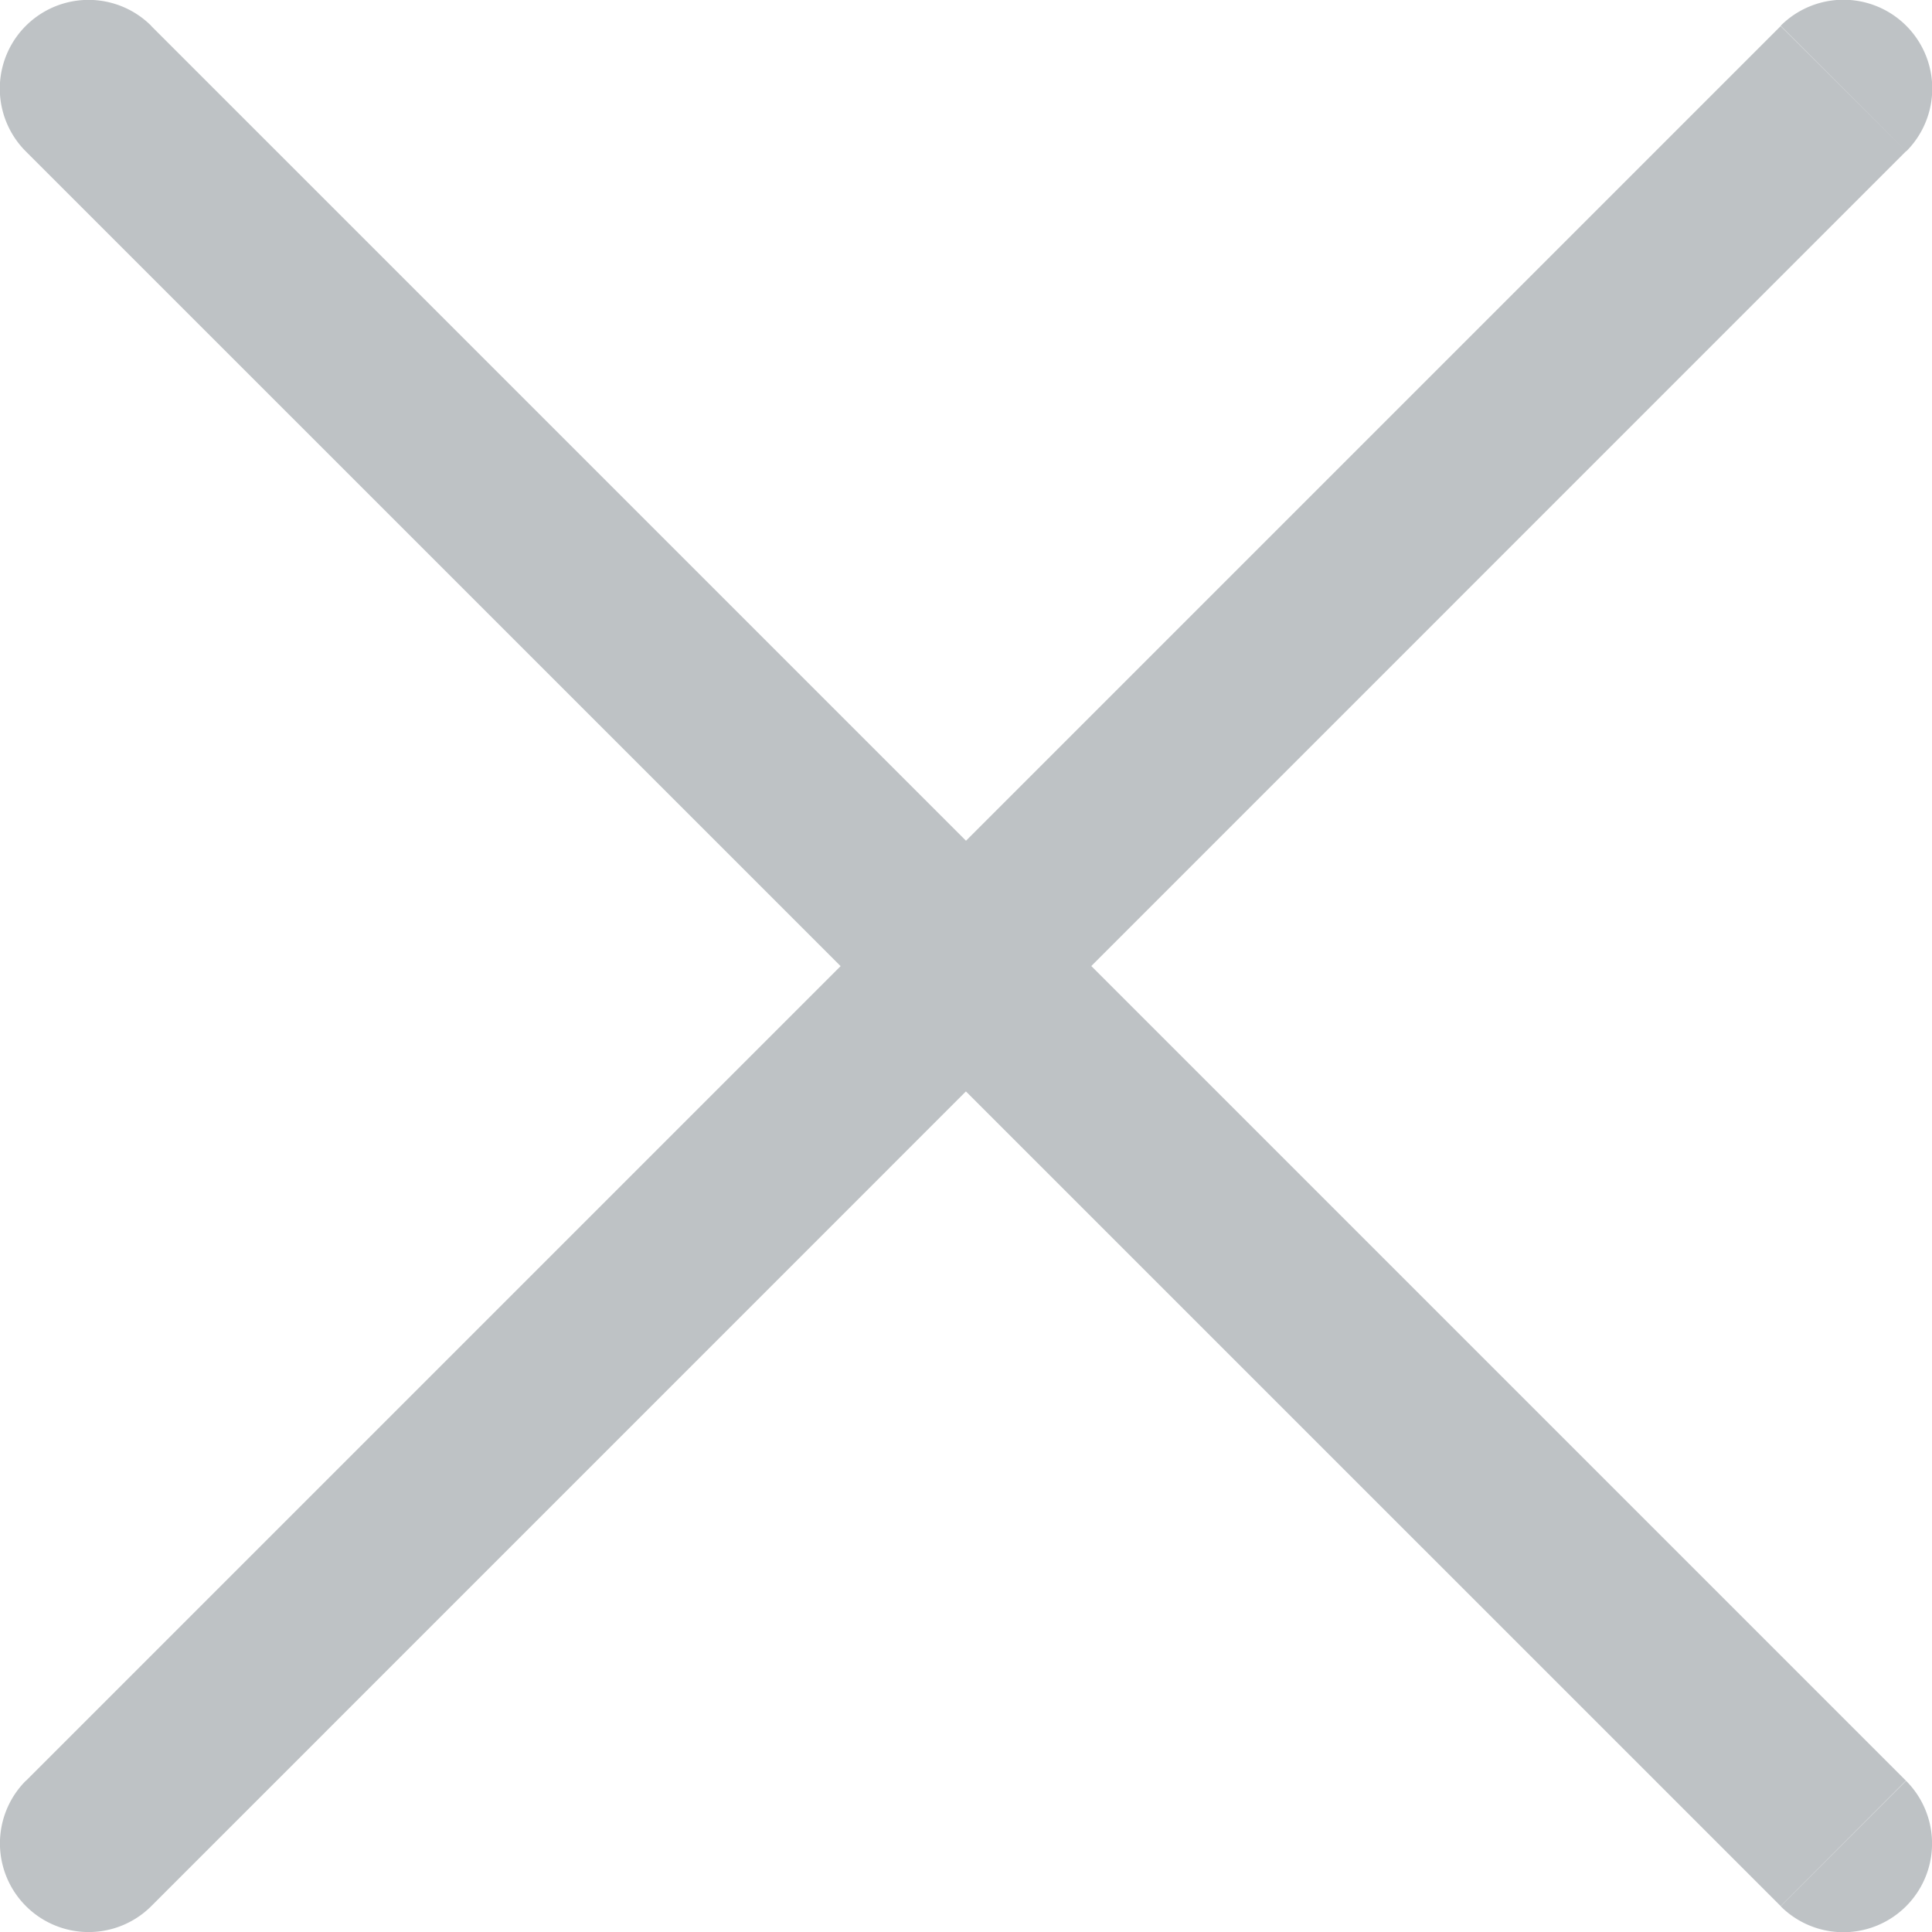 <svg xmlns="http://www.w3.org/2000/svg" width="12" height="12" fill="none"><path fill="#BEC2C5" d="M.94.161A.55.55 0 0 0 .16.94zM11.06 11.84a.55.55 0 0 0 .779-.779zM.161 11.06a.55.55 0 0 0 .779.779zM11.84.94a.55.55 0 0 0-.78-.78zM.16.94l10.9 10.899.778-.779L.939.161zm.78 10.899L11.839.939 11.06.162.161 11.061z"/></svg>